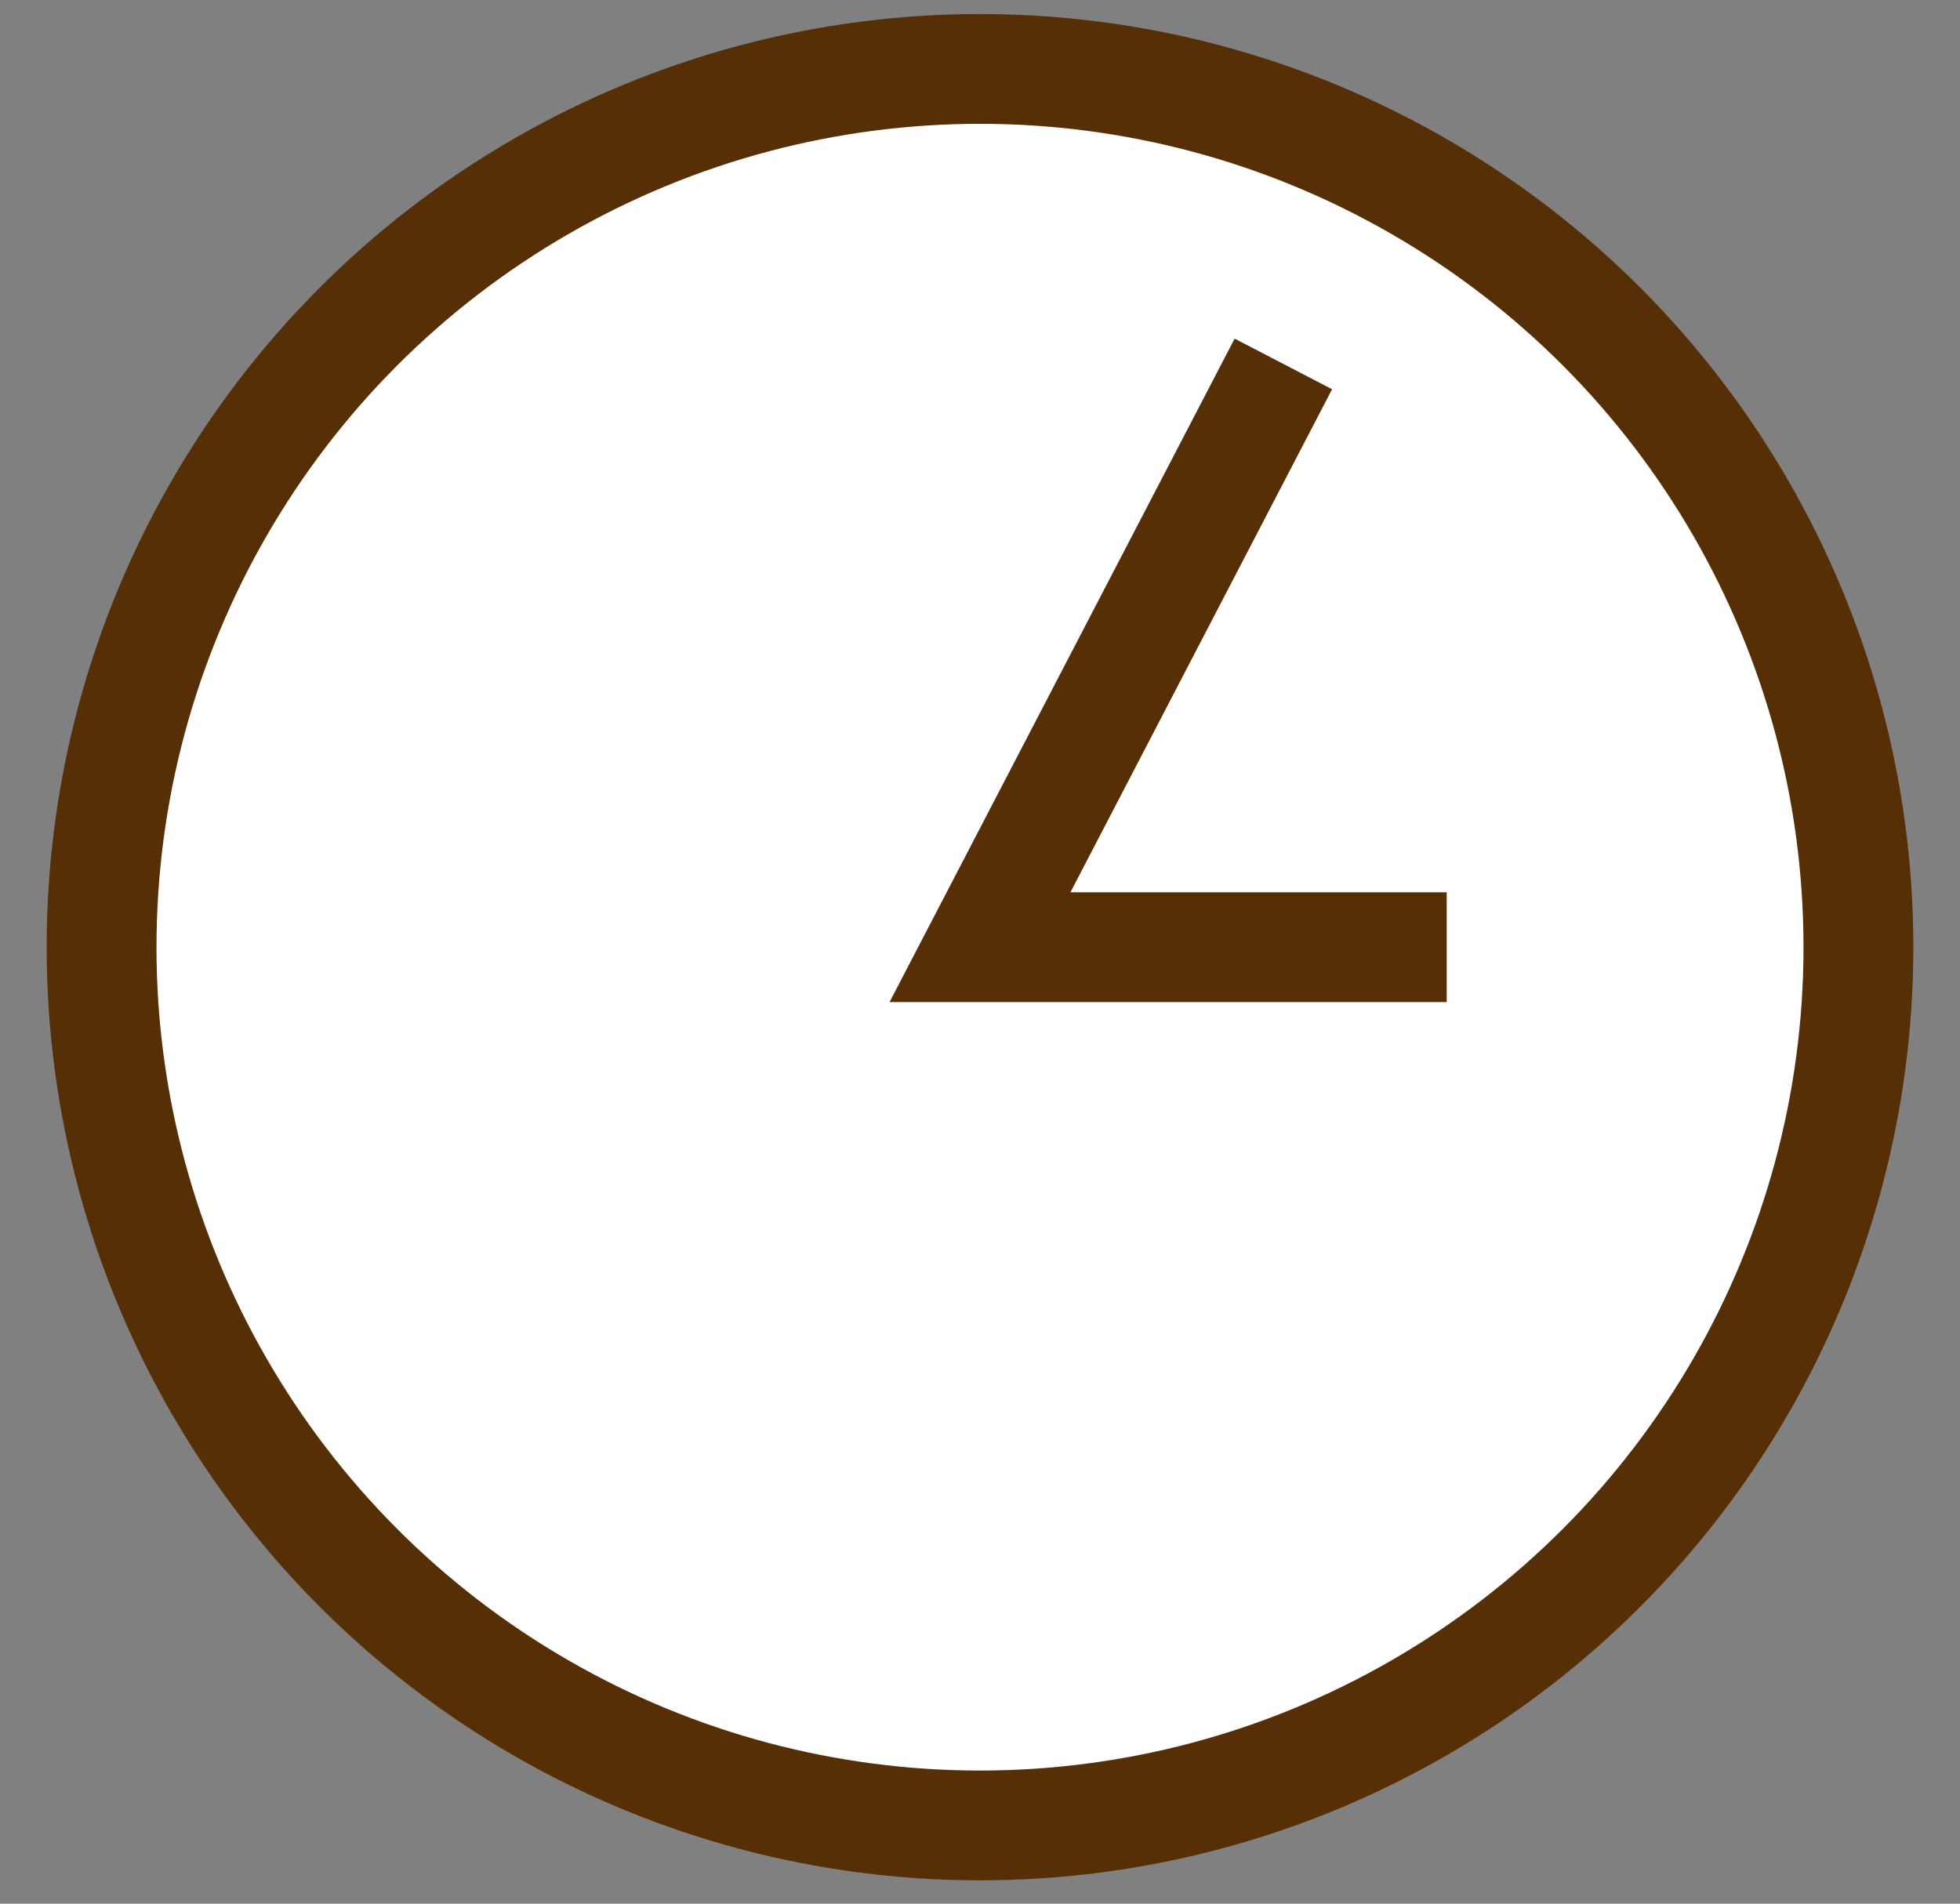 <?xml version="1.0" encoding="UTF-8"?> <svg xmlns="http://www.w3.org/2000/svg" width="35" height="34" viewBox="0 0 35 34" fill="none"><rect x="0" y="0" width="35" height="34" fill="#808080" stroke="none"/><circle cx="17.5" cy="16.917" r="15.686" fill="white" stroke="#572F06" stroke-width="1.961"></circle><path d="M22.917 6.5L17.5 16.917H25.834" stroke="#572F06" stroke-width="1.961"></path></svg> 